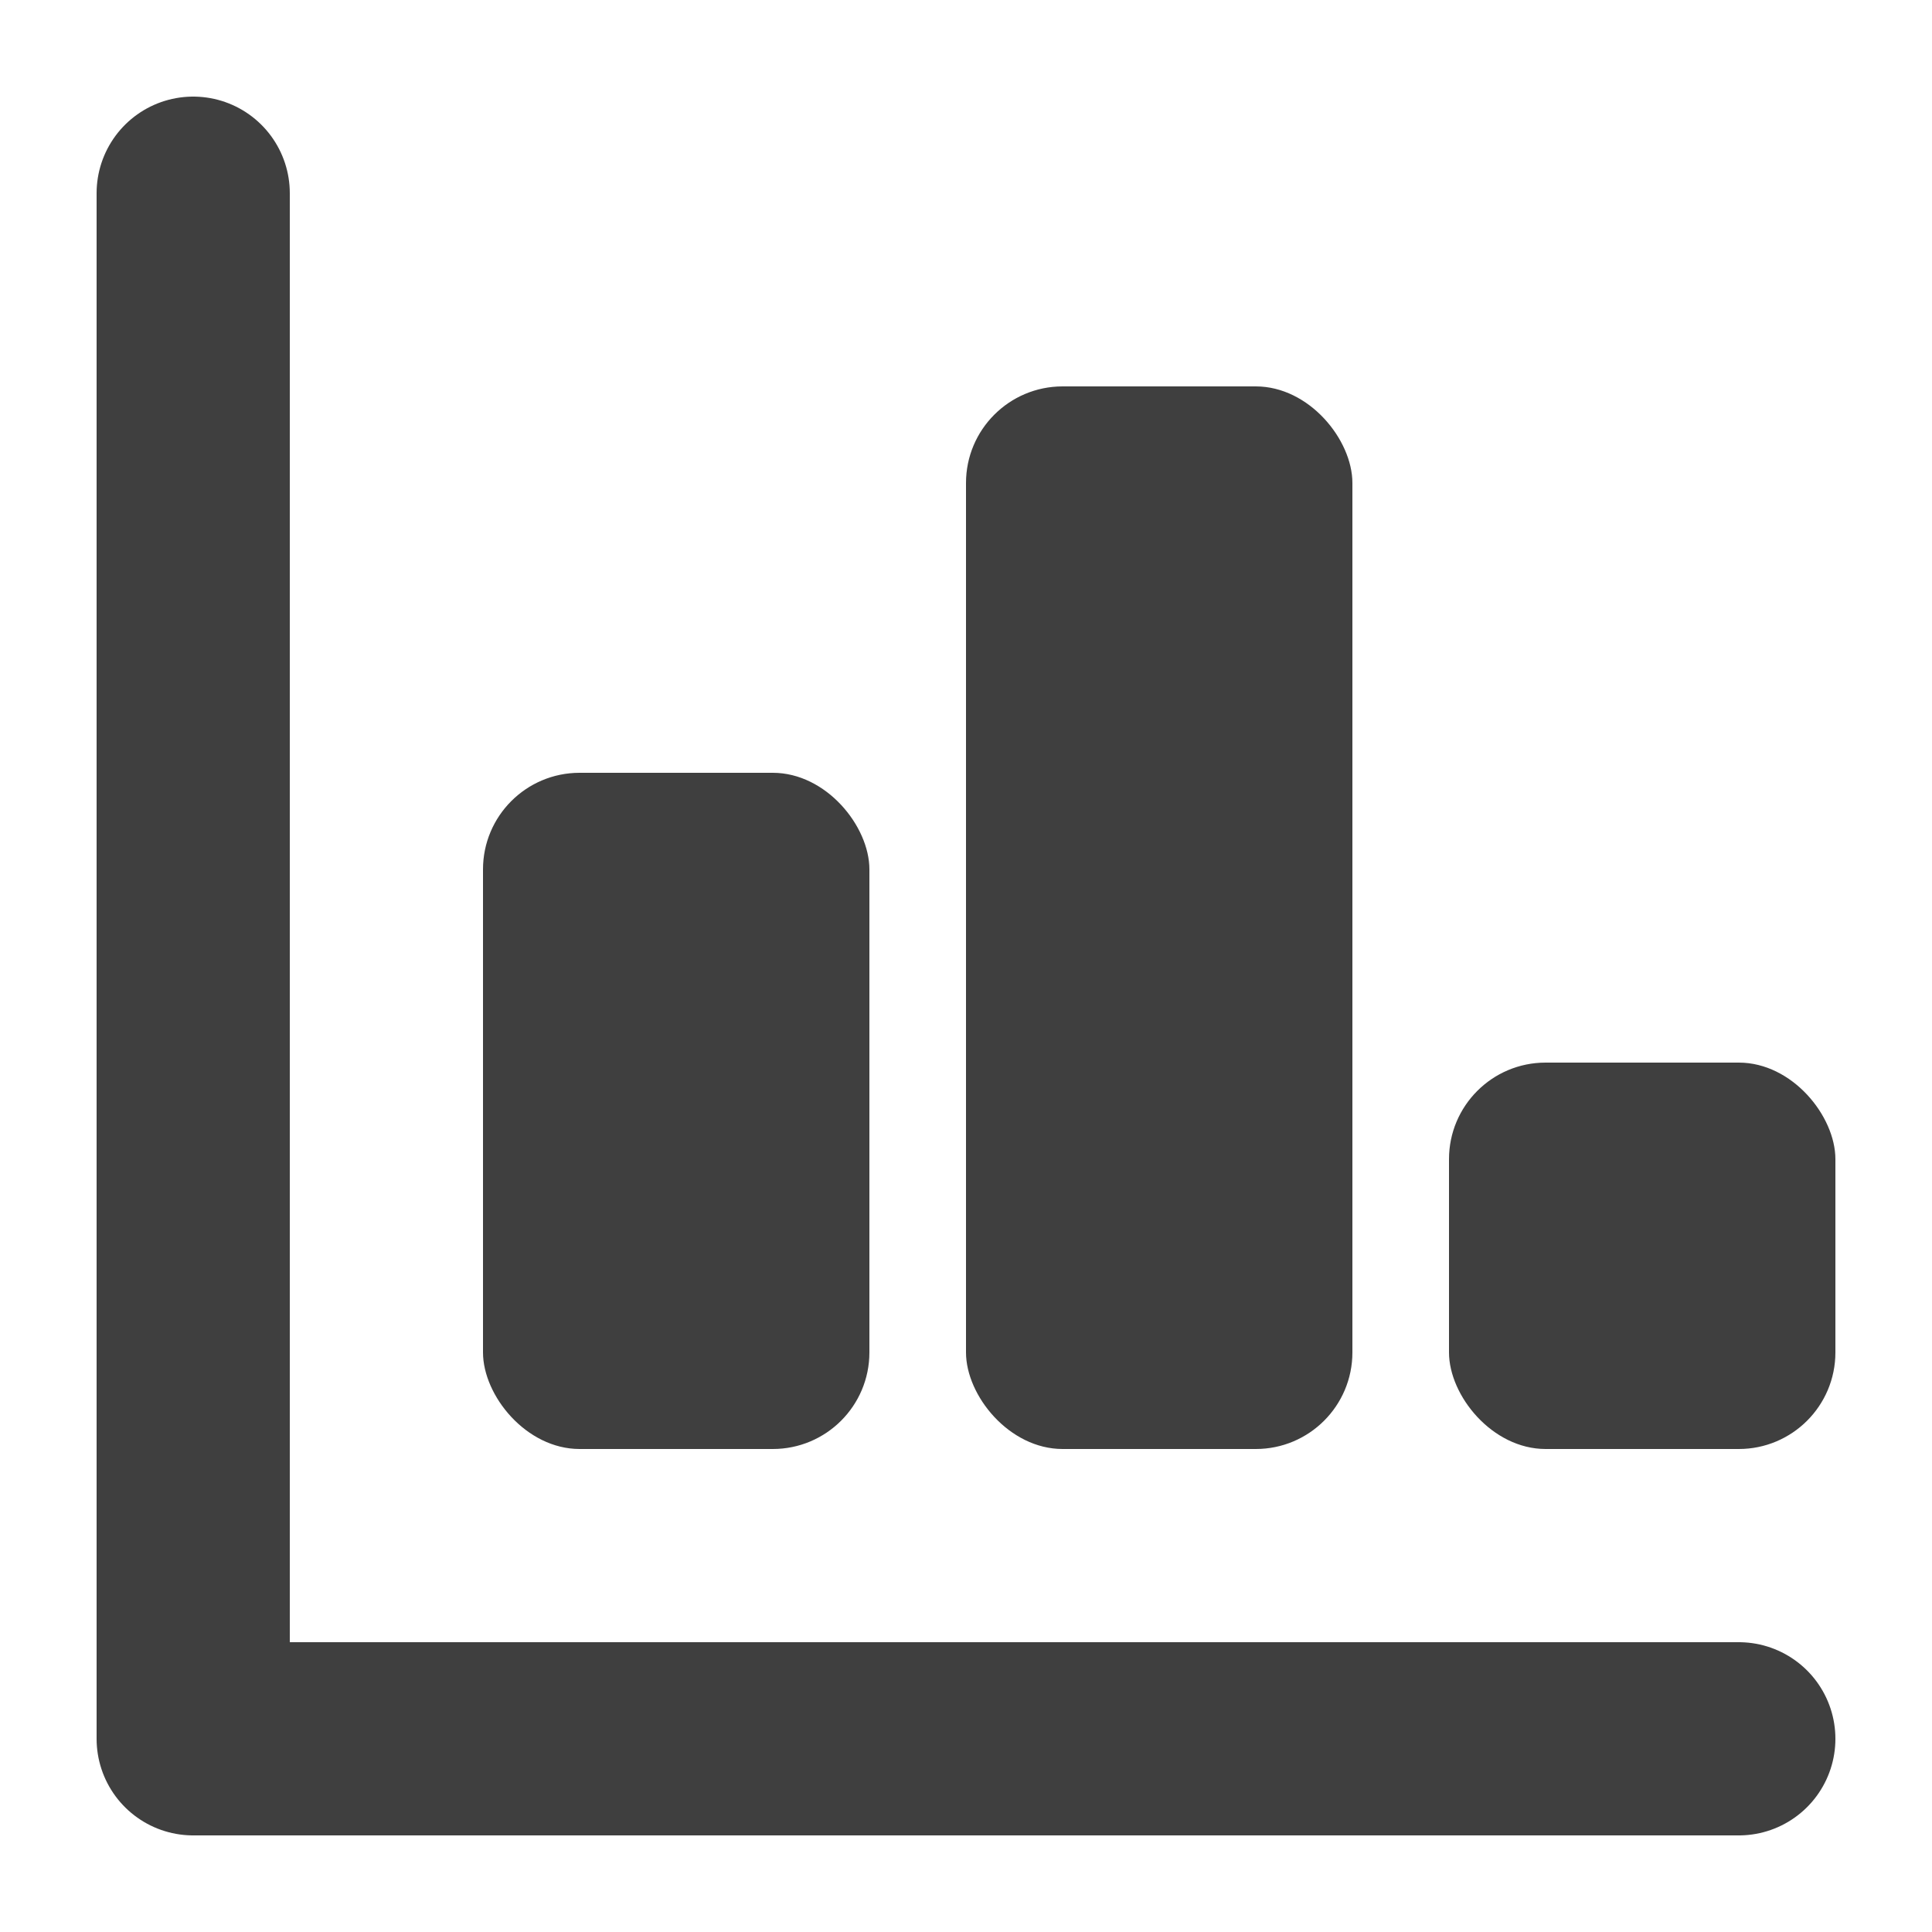 <?xml version="1.0" encoding="UTF-8"?>
<svg  viewBox="0 0 20 20" version="1.1" xmlns="http://www.w3.org/2000/svg" xmlns:xlink="http://www.w3.org/1999/xlink">
    <!-- Generator: Sketch 61.2 (89653) - https://sketch.com -->
    <title>Dark / 20 / bars-graph@svg</title>
    <desc>Created with Sketch.</desc>
    <g id="Dark-/-20-/-bars-graph" stroke="none" stroke-width="1" fill="none" fill-rule="evenodd">
        <g id="Group" transform="translate(2, 2)">
            <polyline id="Path-4" stroke="#3F3F3F" stroke-width="2" stroke-linecap="round" stroke-linejoin="round" points="0 0 0 16 16 16"></polyline>
            <rect id="Rectangle" fill="#3F3F3F" x="3" y="6" width="4" height="7" rx="1"></rect>
            <rect id="Rectangle-Copy" fill="#3F3F3F" x="8" y="2" width="4" height="11" rx="1"></rect>
            <rect id="Rectangle-Copy-2" fill="#3F3F3F" x="13" y="9" width="4" height="4" rx="1"></rect>
        </g>
    </g>
</svg>
